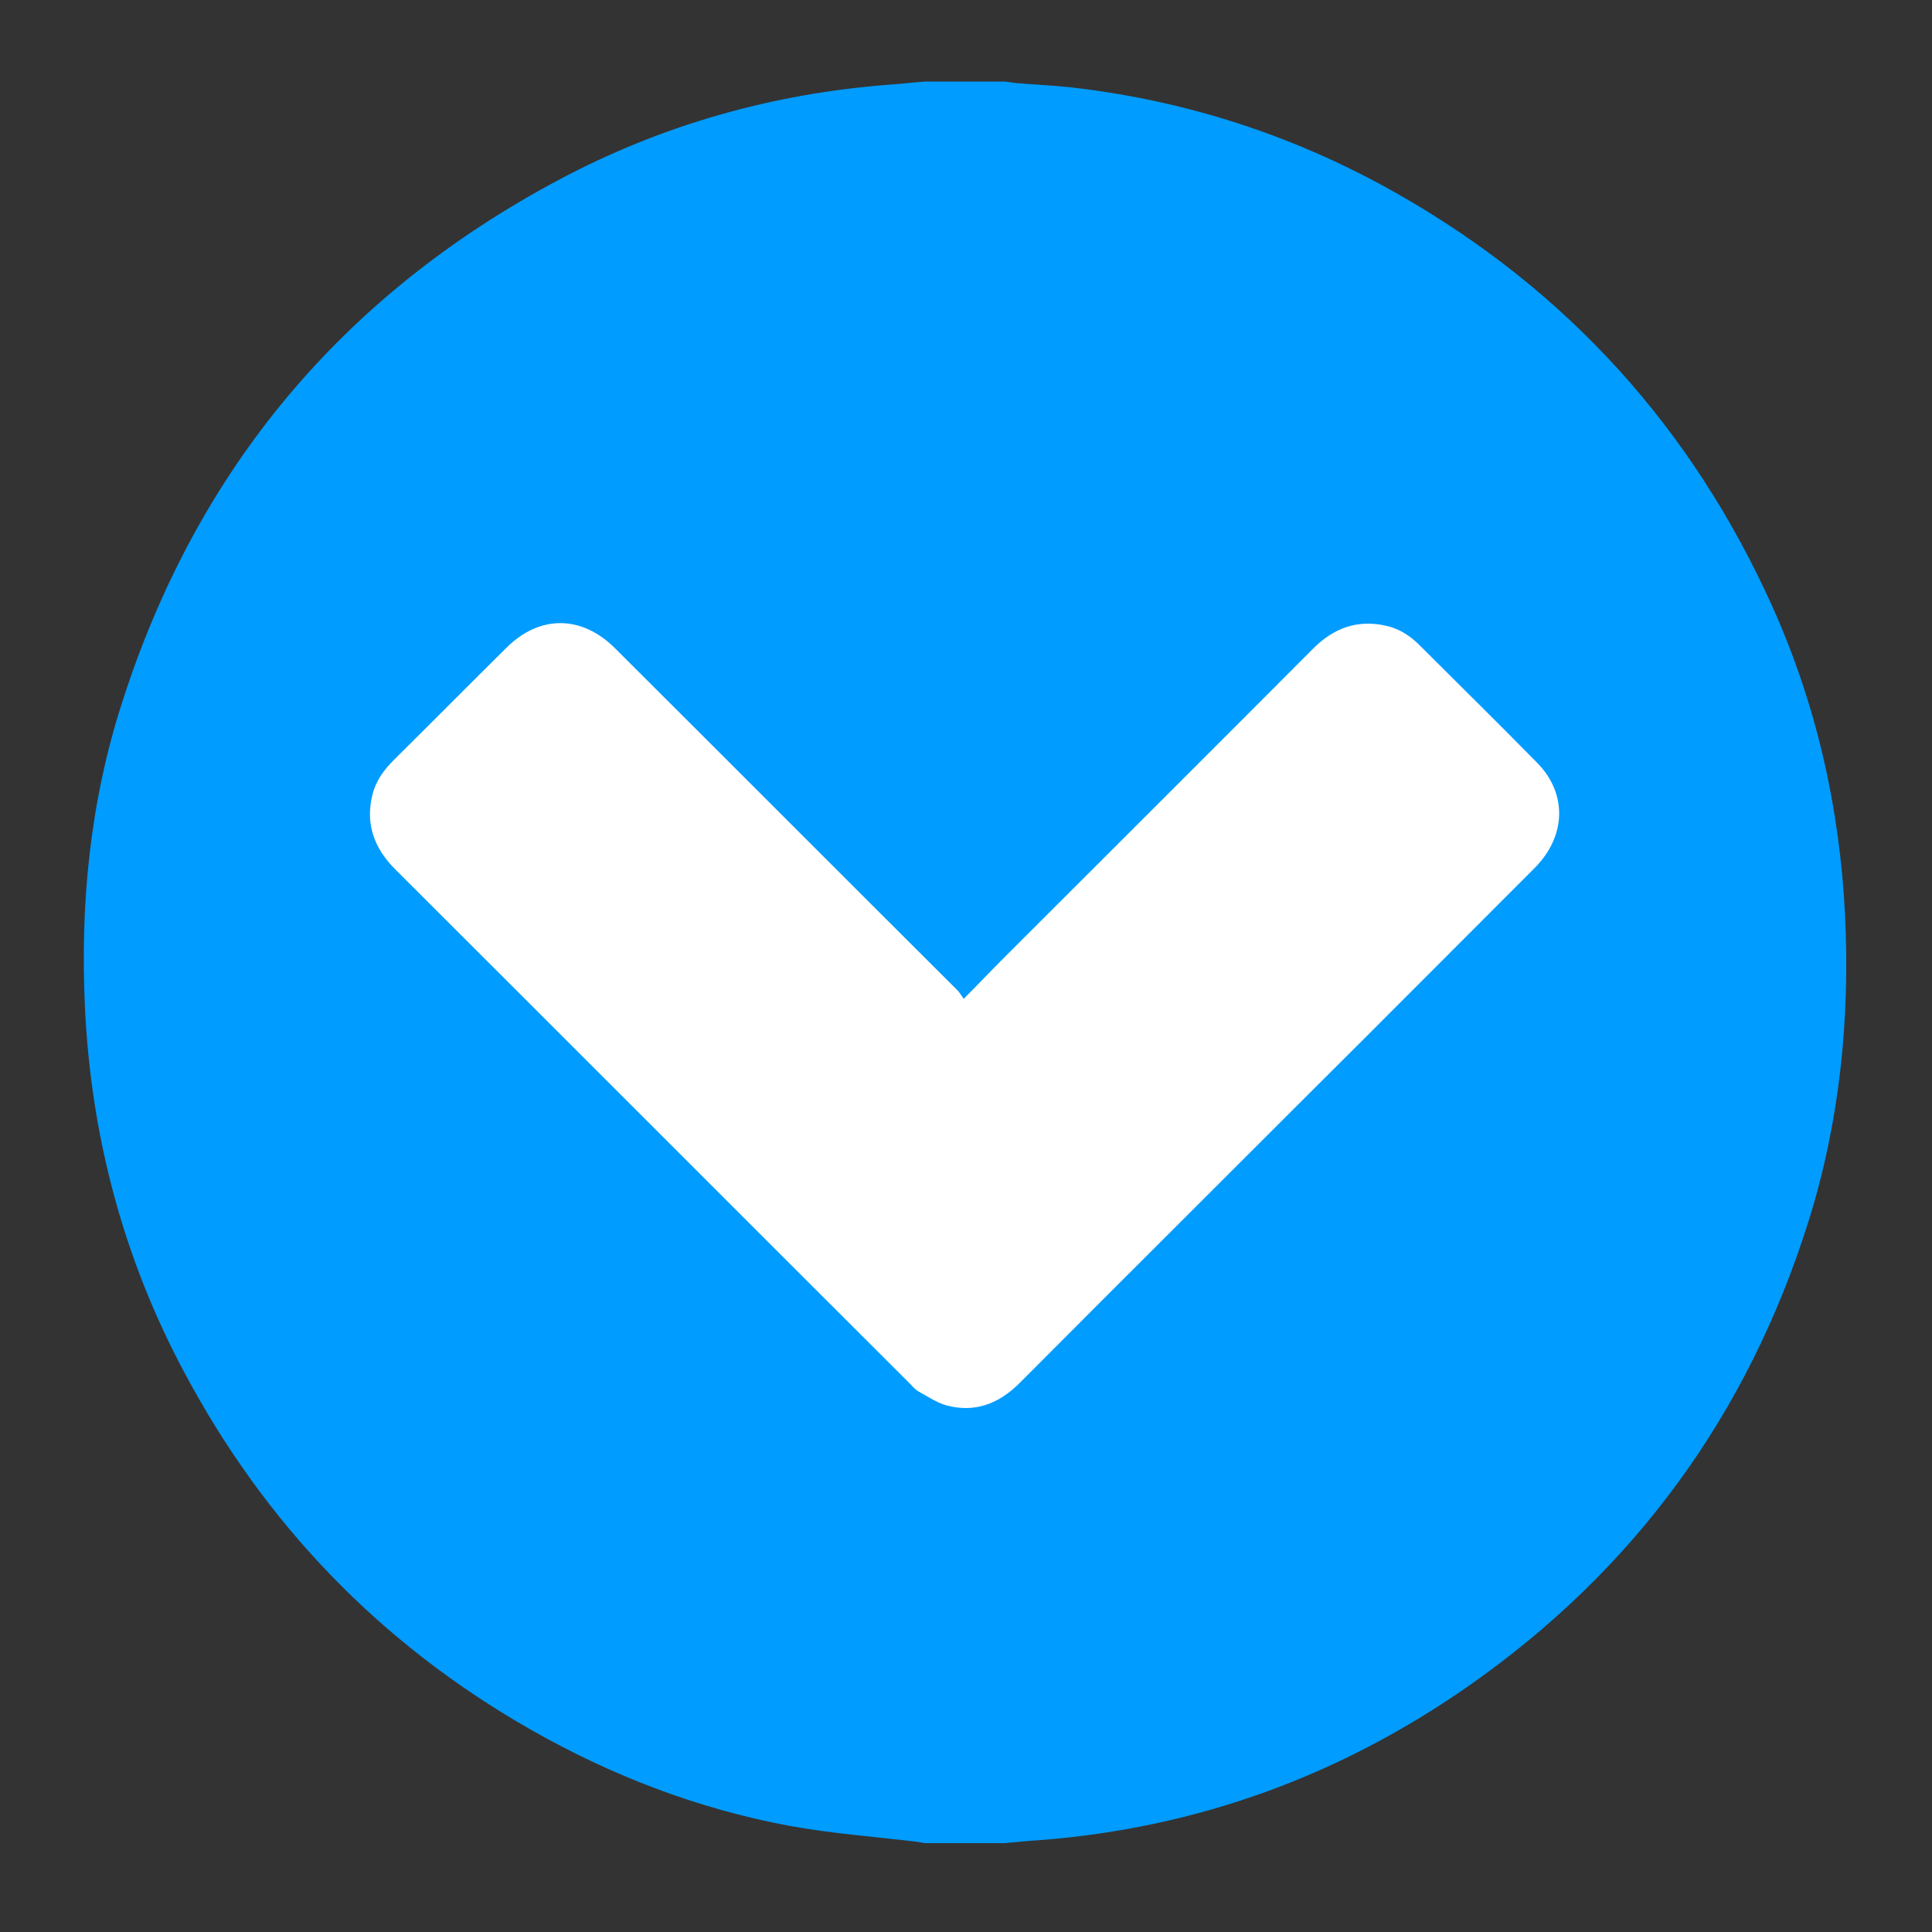 <?xml version="1.0" encoding="utf-8"?>
<!-- Generator: Adobe Illustrator 21.0.2, SVG Export Plug-In . SVG Version: 6.00 Build 0)  -->
<svg version="1.1" id="Layer_1" xmlns="http://www.w3.org/2000/svg" xmlns:xlink="http://www.w3.org/1999/xlink" x="0px" y="0px"
	 viewBox="0 0 500 500" style="enable-background:new 0 0 500 500;" xml:space="preserve">
<rect x="0" y="0" width="500" height="500" fill="#333333" stroke="none"/>
<style type="text/css">
	.st0{fill:#009CFF;}
	.st1{fill:#FFFFFF;}
</style>
<g>
	<g>
		<path class="st0" d="M259.9,477c-6.8,0-13.6,0-20.5,0c-0.8-0.1-1.7-0.3-2.5-0.4c-10.9-1.3-21.9-2.1-32.7-4.1
			c-23.7-4.4-46-13-66.9-24.9c-38.9-22.2-68.8-53.2-89.8-92.8C31.9,325.5,23.6,294.1,22,261c-1.3-27,1.3-53.5,9.6-79.2
			c19.3-60.3,57-105.4,112.9-135.2c26.8-14.3,55.5-22.4,85.8-24.7c3.1-0.2,6.2-0.6,9.2-0.8c6.8,0,13.6,0,20.5,0c1,0.1,2,0.3,3,0.4
			c4.7,0.4,9.4,0.6,14.1,1.1c29.9,3.4,58,12.5,84.3,27.4c44.1,25,76.5,60.8,97.3,107c11.4,25.4,17.4,52,18.8,79.8
			c1.3,27-1.4,53.6-9.5,79.4c-15.7,49.9-45,90.1-87.9,120.1c-33.2,23.2-70.1,36.7-110.6,39.9C266.2,476.4,263.1,476.7,259.9,477z"/>
	</g>
	<path class="st1" d="M249.4,258.5c3.7-3.7,6.8-7,9.9-10.1c26.9-26.9,53.8-53.7,80.6-80.6c5.2-5.2,11.3-7.5,18.6-5.9
		c3.4,0.7,6.3,2.5,8.8,5c10.2,10.2,20.5,20.3,30.6,30.6c7.8,8,7.4,19-0.8,27.2c-20.2,20.2-40.3,40.4-60.5,60.5
		c-24.2,24.2-48.5,48.4-72.7,72.7c-5.4,5.4-11.6,7.8-19,5.8c-2.5-0.7-4.8-2.3-7.2-3.6c-1-0.6-1.7-1.5-2.6-2.4
		c-44.3-44.2-88.5-88.5-132.8-132.7c-5.5-5.5-7.8-11.8-5.9-19.4c0.9-3.6,3-6.4,5.6-9c9.7-9.6,19.3-19.3,29-28.9
		c8.6-8.6,19.5-8.6,28.2,0.1c29.5,29.4,58.9,58.9,88.4,88.3C248.2,256.6,248.6,257.4,249.4,258.5z"/>
</g>
</svg>
